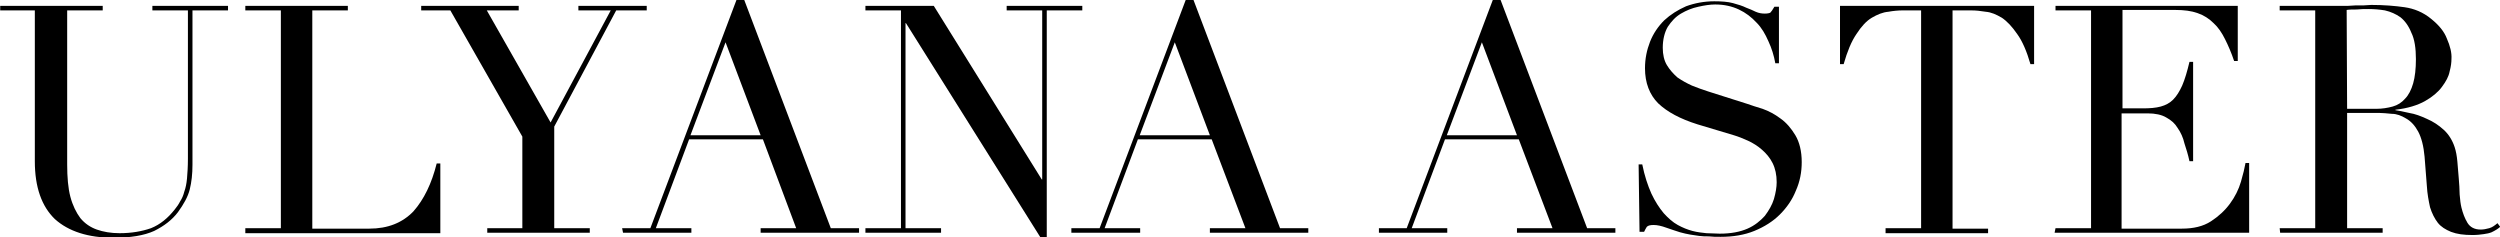 <?xml version="1.0" encoding="UTF-8"?> <!-- Generator: Adobe Illustrator 25.0.1, SVG Export Plug-In . SVG Version: 6.00 Build 0) --> <svg xmlns:cc="http://creativecommons.org/ns#" xmlns:dc="http://purl.org/dc/elements/1.1/" xmlns:inkscape="http://www.inkscape.org/namespaces/inkscape" xmlns:rdf="http://www.w3.org/1999/02/22-rdf-syntax-ns#" xmlns:sodipodi="http://sodipodi.sourceforge.net/DTD/sodipodi-0.dtd" xmlns:svg="http://www.w3.org/2000/svg" xmlns="http://www.w3.org/2000/svg" xmlns:xlink="http://www.w3.org/1999/xlink" version="1.1" id="svg8" sodipodi:docname="#ULYAN ASTER LOGO 4.svg" x="0px" y="0px" viewBox="0 0 548.7 52.1" style="enable-background:new 0 0 548.7 52.1;" xml:space="preserve"> <g id="layer1" inkscape:groupmode="layer" inkscape:label="Layer 1"> <g id="text25" transform="translate(-0.756,10.583)" inkscape:transform-center-x="-25.324405" inkscape:transform-center-y="65.767857"> <path id="path95" d="M0.8-9.3h22.5v1h-7.8v33.8c0,2.8,0.2,5.2,0.7,7.1c0.5,1.9,1.3,3.5,2.2,4.7c1,1.2,2.2,2,3.6,2.5 c1.4,0.5,3.1,0.8,5,0.8c2.6,0,4.9-0.4,6.9-1.1c2-0.8,3.7-2.2,5.2-4.1c0.5-0.6,0.9-1.2,1.2-1.8c0.4-0.6,0.7-1.3,0.9-2.1 c0.3-0.8,0.5-1.8,0.6-2.9c0.1-1.2,0.2-2.6,0.2-4.3V-8.3h-7.8v-1h16.6v1h-7.8v33.9c0,2-0.2,3.8-0.6,5.4c-0.4,1.6-1.3,3.2-2.6,5 c-1.3,1.7-3,3-5.2,4.1c-2.2,1-5.2,1.5-8.9,1.5c-5.6,0-9.9-1.4-12.9-4.1c-2.9-2.8-4.4-7-4.4-12.7V-8.3H0.8L0.8-9.3z"></path> <path id="path97" d="M54.6,39.5h7.8V-8.3h-7.8v-1h22.5v1h-7.8v47.9h12.5c4.1,0,7.3-1.3,9.7-3.8c2.3-2.6,4-6.1,5.1-10.5h0.8v15.3 H54.6V39.5z"></path> <path id="path99" d="M107.6,39.5h7.8V19.4L99.6-8.3h-6.4v-1h21.4v1h-7l14,24.6l13.2-24.6h-7.1v-1h15v1H136l-13.6,25.5v22.3h7.8v1 h-22.5V39.5z"></path> <path id="path101" d="M160-1.3l-7.7,20.4h15.4L160-1.3z M137.3,39.5h6.2l18.9-50.1h1.7l19,50.1h6.2v1h-21.6v-1h7.8l-7.3-19.5 h-16.2l-7.3,19.5h7.8v1h-15L137.3,39.5z"></path> <path id="path103" d="M190.7,39.5h7.8V-8.3h-7.8v-1h15l23.7,38.1h0.1V-8.3h-7.8v-1h16.6v1h-7.8v49.8h-1.4l-29.5-47h-0.1v45h7.8v1 h-16.6V39.5z"></path> <path id="path105" d="M258.6-1.3l-7.7,20.4h15.4L258.6-1.3z M235.9,39.5h6.2l18.9-50.1h1.7l19,50.1h6.2v1h-21.6v-1h7.8l-7.4-19.5 h-16.2l-7.3,19.5h7.8v1h-15.1V39.5z"></path> <path id="path107" d="M326-1.3l-7.7,20.4h15.4L326-1.3z M303.3,39.5h6.2l18.9-50.1h1.7l19,50.1h6.2v1h-21.6v-1h7.8l-7.4-19.5 h-16.2l-7.3,19.5h7.8v1h-15V39.5z"></path> <path id="path109" d="M360.4,25.5h0.8c0.5,2.5,1.2,4.6,2,6.4c0.8,1.7,1.7,3.1,2.7,4.3c1,1.1,2,2,3.1,2.6c1.1,0.6,2.1,1,3.2,1.3 c1.1,0.3,2.2,0.4,3.1,0.5c1,0,2,0.1,2.9,0.1c2.5,0,4.5-0.4,6.1-1.1c1.6-0.7,2.8-1.7,3.8-2.8c0.9-1.2,1.6-2.4,2-3.7 c0.4-1.4,0.6-2.6,0.6-3.7c0-1.6-0.3-3-0.9-4.2c-0.6-1.2-1.4-2.1-2.3-2.9c-0.9-0.8-2-1.5-3.1-2c-1.1-0.5-2.1-0.9-3.1-1.2l-8-2.4 c-3.8-1.2-6.6-2.7-8.6-4.6c-1.9-1.9-2.9-4.5-2.9-7.7c0-2.1,0.4-4,1.1-5.8c0.7-1.8,1.8-3.4,3.1-4.7c1.4-1.3,3-2.3,4.8-3.1 c1.9-0.7,4-1.1,6.2-1.1c1.6,0,3,0.1,4.1,0.4c1.1,0.3,2.1,0.6,2.9,1c0.8,0.3,1.5,0.6,2.1,0.9c0.7,0.3,1.3,0.4,2,0.4 c0.6,0,1-0.1,1.2-0.2c0.2-0.2,0.5-0.6,0.9-1.3h1V3.3h-0.8c-0.3-1.7-0.8-3.3-1.5-4.8c-0.7-1.6-1.5-3-2.6-4.1 c-1.1-1.2-2.4-2.2-3.9-2.9c-1.5-0.7-3.2-1.1-5.2-1.1c-1.1,0-2.4,0.2-3.7,0.5c-1.4,0.3-2.6,0.8-3.8,1.5c-1.2,0.7-2.1,1.7-2.9,2.9 c-0.7,1.2-1.1,2.8-1.1,4.6c0,1.5,0.3,2.8,0.9,3.8c0.6,1,1.4,1.9,2.3,2.7c1,0.7,2.1,1.3,3.2,1.8c1.2,0.5,2.4,0.9,3.6,1.3l8.5,2.7 c0.9,0.3,2,0.7,3.4,1.1c1.4,0.5,2.7,1.2,3.9,2.1c1.3,0.9,2.4,2.2,3.3,3.7c0.9,1.5,1.4,3.5,1.4,5.9c0,2.2-0.4,4.3-1.3,6.3 c-0.8,2-2,3.7-3.5,5.2c-1.5,1.5-3.4,2.7-5.6,3.6c-2.2,0.9-4.7,1.3-7.4,1.3c-1,0-1.8,0-2.6-0.1c-0.7,0-1.4,0-2.1-0.1 c-0.7-0.1-1.3-0.2-2-0.3c-0.7-0.1-1.4-0.3-2.2-0.5c-0.9-0.3-1.9-0.6-3-1c-1.1-0.4-2-0.6-2.8-0.6c-0.7,0-1.2,0.1-1.5,0.4 c-0.2,0.3-0.4,0.7-0.6,1.1h-1L360.4,25.5z"></path> <path id="path111" d="M414.6,39.5h7.8V-8.3h-4.1c-0.9,0-2,0.1-3.1,0.3c-1.2,0.1-2.4,0.6-3.6,1.3c-1.2,0.7-2.3,1.9-3.4,3.6 c-1.1,1.6-2,3.8-2.8,6.6h-0.8V-9.3h42.6V3.5h-0.8c-0.8-2.8-1.8-5.1-2.9-6.6c-1.1-1.6-2.2-2.8-3.4-3.6c-1.2-0.7-2.3-1.2-3.5-1.3 c-1.2-0.2-2.2-0.3-3.2-0.3h-4.1v47.9h7.8v1h-22.5V39.5z"></path> <path id="path113" d="M451.9,39.5h7.8V-8.3h-7.8v-1h40V2.8h-0.8c-0.6-1.8-1.3-3.4-2-4.8c-0.7-1.4-1.5-2.6-2.5-3.5 c-1-1-2.1-1.7-3.5-2.2c-1.4-0.5-3-0.7-4.9-0.7h-11.6v21.6h4.5c1.5,0,2.8-0.1,3.9-0.4c1.1-0.3,2-0.8,2.7-1.5c0.8-0.8,1.4-1.8,2-3.1 c0.6-1.4,1.1-3.1,1.6-5.2h0.8v21.8h-0.8c-0.3-1.4-0.7-2.7-1.1-3.9c-0.3-1.3-0.8-2.4-1.5-3.4c-0.6-1-1.4-1.7-2.5-2.3 c-1-0.6-2.4-0.9-4.1-0.9h-5.7v25.3h13.2c2.6,0,4.7-0.5,6.4-1.6c1.7-1.1,3.1-2.4,4.2-3.9c1.1-1.5,1.9-3.1,2.4-4.8s0.8-3,1-4.1h0.8 v15.3h-42.7L451.9,39.5z"></path> <path id="path115" d="M515.9,13.3h6.4c1.3,0,2.5-0.2,3.6-0.5c1.1-0.3,2-0.9,2.7-1.7c0.8-0.8,1.4-2,1.8-3.4s0.6-3.2,0.6-5.3 c0-2.4-0.3-4.4-1-5.8c-0.6-1.5-1.4-2.6-2.4-3.4c-1-0.7-2.1-1.2-3.4-1.5c-1.2-0.2-2.4-0.3-3.6-0.3c-0.8,0-1.7,0-2.6,0.1 c-0.8,0-1.6,0-2.2,0.1L515.9,13.3z M501.1,39.5h7.8V-8.3h-7.8v-1h13.3c0.6,0,1.1,0,1.7,0c0.6,0,1.1-0.1,1.7-0.1c0.6,0,1.1,0,1.7,0 c0.6,0,1.1-0.1,1.7-0.1c2.8,0,5.2,0.2,7.3,0.5c2.1,0.3,4.1,1.1,5.9,2.6c1.6,1.3,2.8,2.7,3.4,4.3c0.7,1.6,1.1,3.1,1,4.5 c0,0.7-0.1,1.6-0.4,2.7c-0.2,1.1-0.8,2.2-1.7,3.4c-0.8,1.1-2.1,2.2-3.7,3.1c-1.6,0.9-3.8,1.6-6.5,1.9v0.1c0.7,0.1,1.7,0.3,3,0.6 c1.3,0.2,2.6,0.7,3.9,1.3c1.4,0.6,2.6,1.4,3.7,2.4c1.1,1,1.9,2.3,2.4,3.8c0.3,0.9,0.5,2,0.6,3.2c0.1,1.2,0.2,2.4,0.3,3.6 c0.1,1.3,0.2,2.5,0.2,3.6c0.1,1.2,0.2,2.1,0.4,2.9c0.3,1.2,0.7,2.3,1.3,3.3c0.6,1,1.6,1.5,2.9,1.5c0.6,0,1.2-0.1,1.9-0.3 c0.7-0.2,1.2-0.6,1.8-1.1l0.6,0.8c-0.2,0.2-0.5,0.4-0.8,0.6c-0.3,0.2-0.7,0.4-1.1,0.6c-0.5,0.2-1,0.3-1.7,0.4 c-0.7,0.1-1.5,0.2-2.5,0.2c-1.9,0-3.4-0.2-4.7-0.7c-1.2-0.5-2.2-1.1-2.9-2c-0.7-0.9-1.3-2.1-1.7-3.4c-0.3-1.4-0.6-2.9-0.7-4.7 l-0.5-6.4c-0.2-2.3-0.7-4.2-1.4-5.5c-0.7-1.3-1.6-2.3-2.7-2.9c-1-0.6-2-1-3.1-1c-1.1-0.1-2-0.2-2.8-0.2h-7v25.3h7.8v1h-22.5 L501.1,39.5z"></path> </g> </g> </svg> 